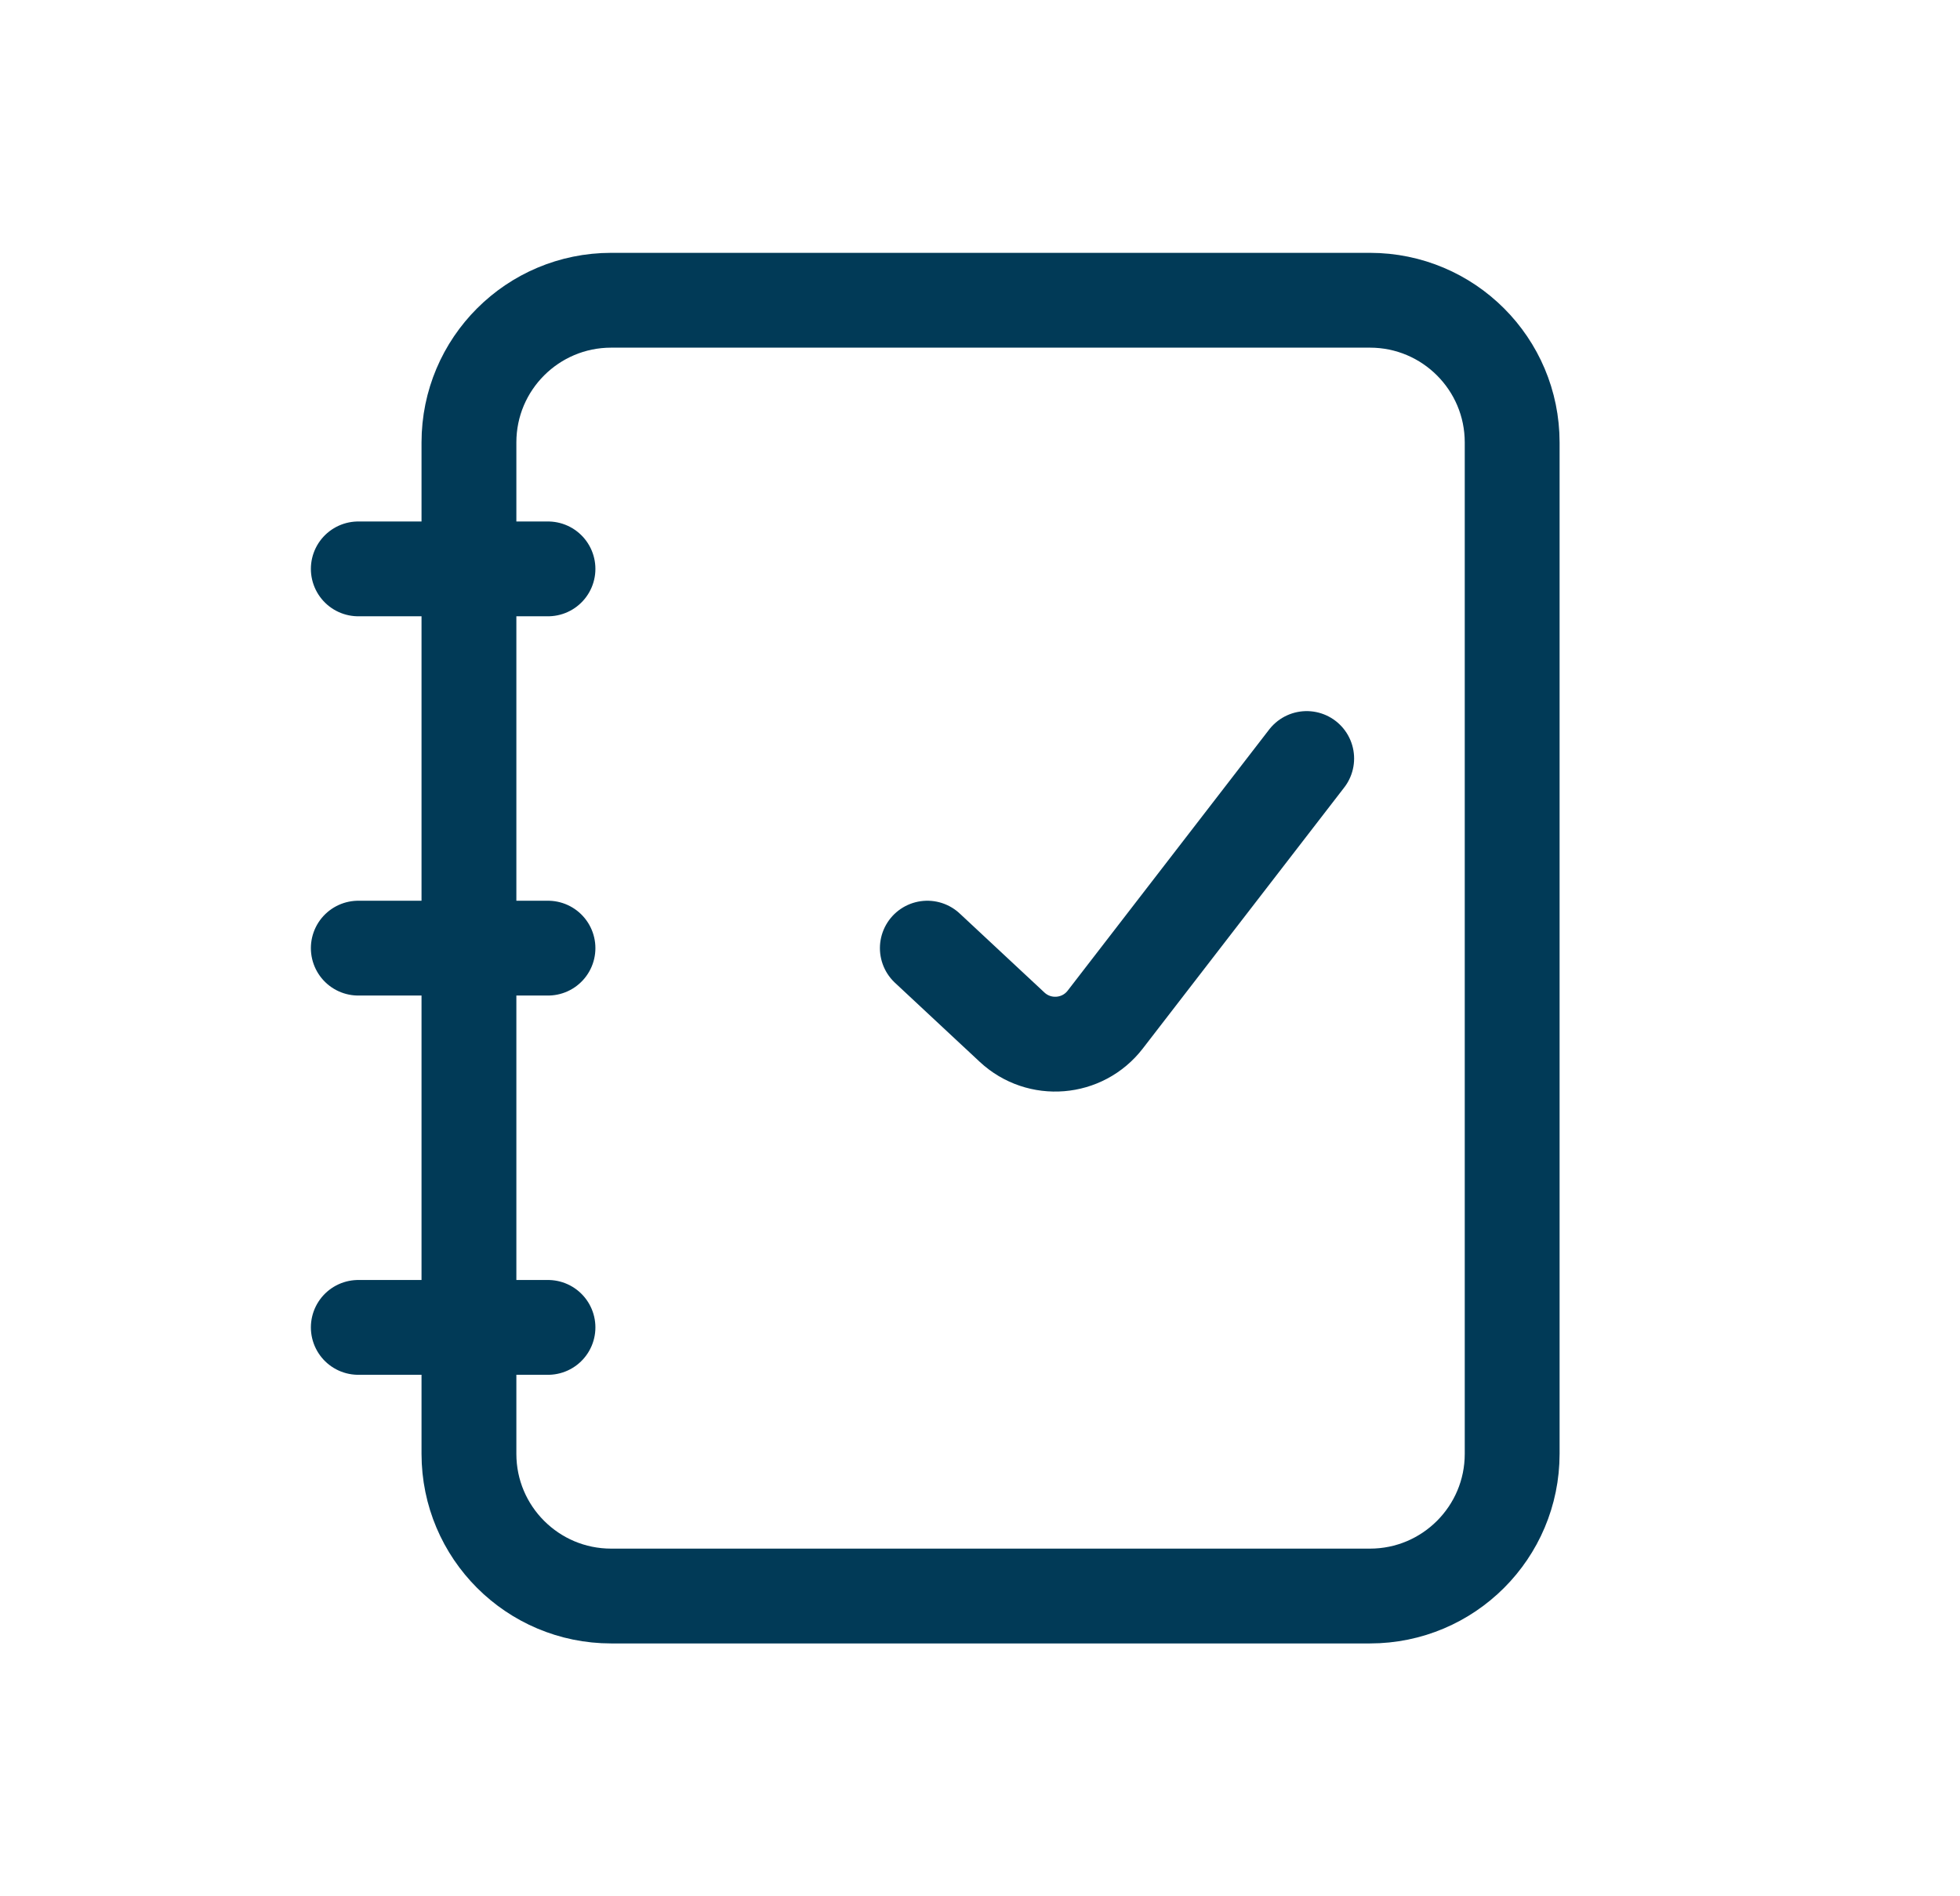 <svg width="31" height="30" viewBox="0 0 31 30" fill="none" xmlns="http://www.w3.org/2000/svg">
<path d="M7.417 7C7.417 5.757 8.424 4.75 9.667 4.75H11.167H21.667C22.91 4.75 23.917 5.757 23.917 7V23C23.917 24.243 22.91 25.25 21.667 25.25H11.167H9.667C8.424 25.25 7.417 24.243 7.417 23V7Z" stroke="#013A57" stroke-width="1.5"/>
<path d="M5.667 9H8.667" stroke="#013A57" stroke-width="1.5" stroke-linecap="round"/>
<path d="M5.667 15H8.667" stroke="#013A57" stroke-width="1.5" stroke-linecap="round"/>
<path d="M5.667 21H8.667" stroke="#013A57" stroke-width="1.5" stroke-linecap="round"/>
<path d="M14.667 15L16.007 16.25C16.438 16.652 17.121 16.597 17.481 16.13L20.667 12" stroke="#013A57" stroke-width="1.5" stroke-linecap="round" stroke-linejoin="round"/>
</svg>
